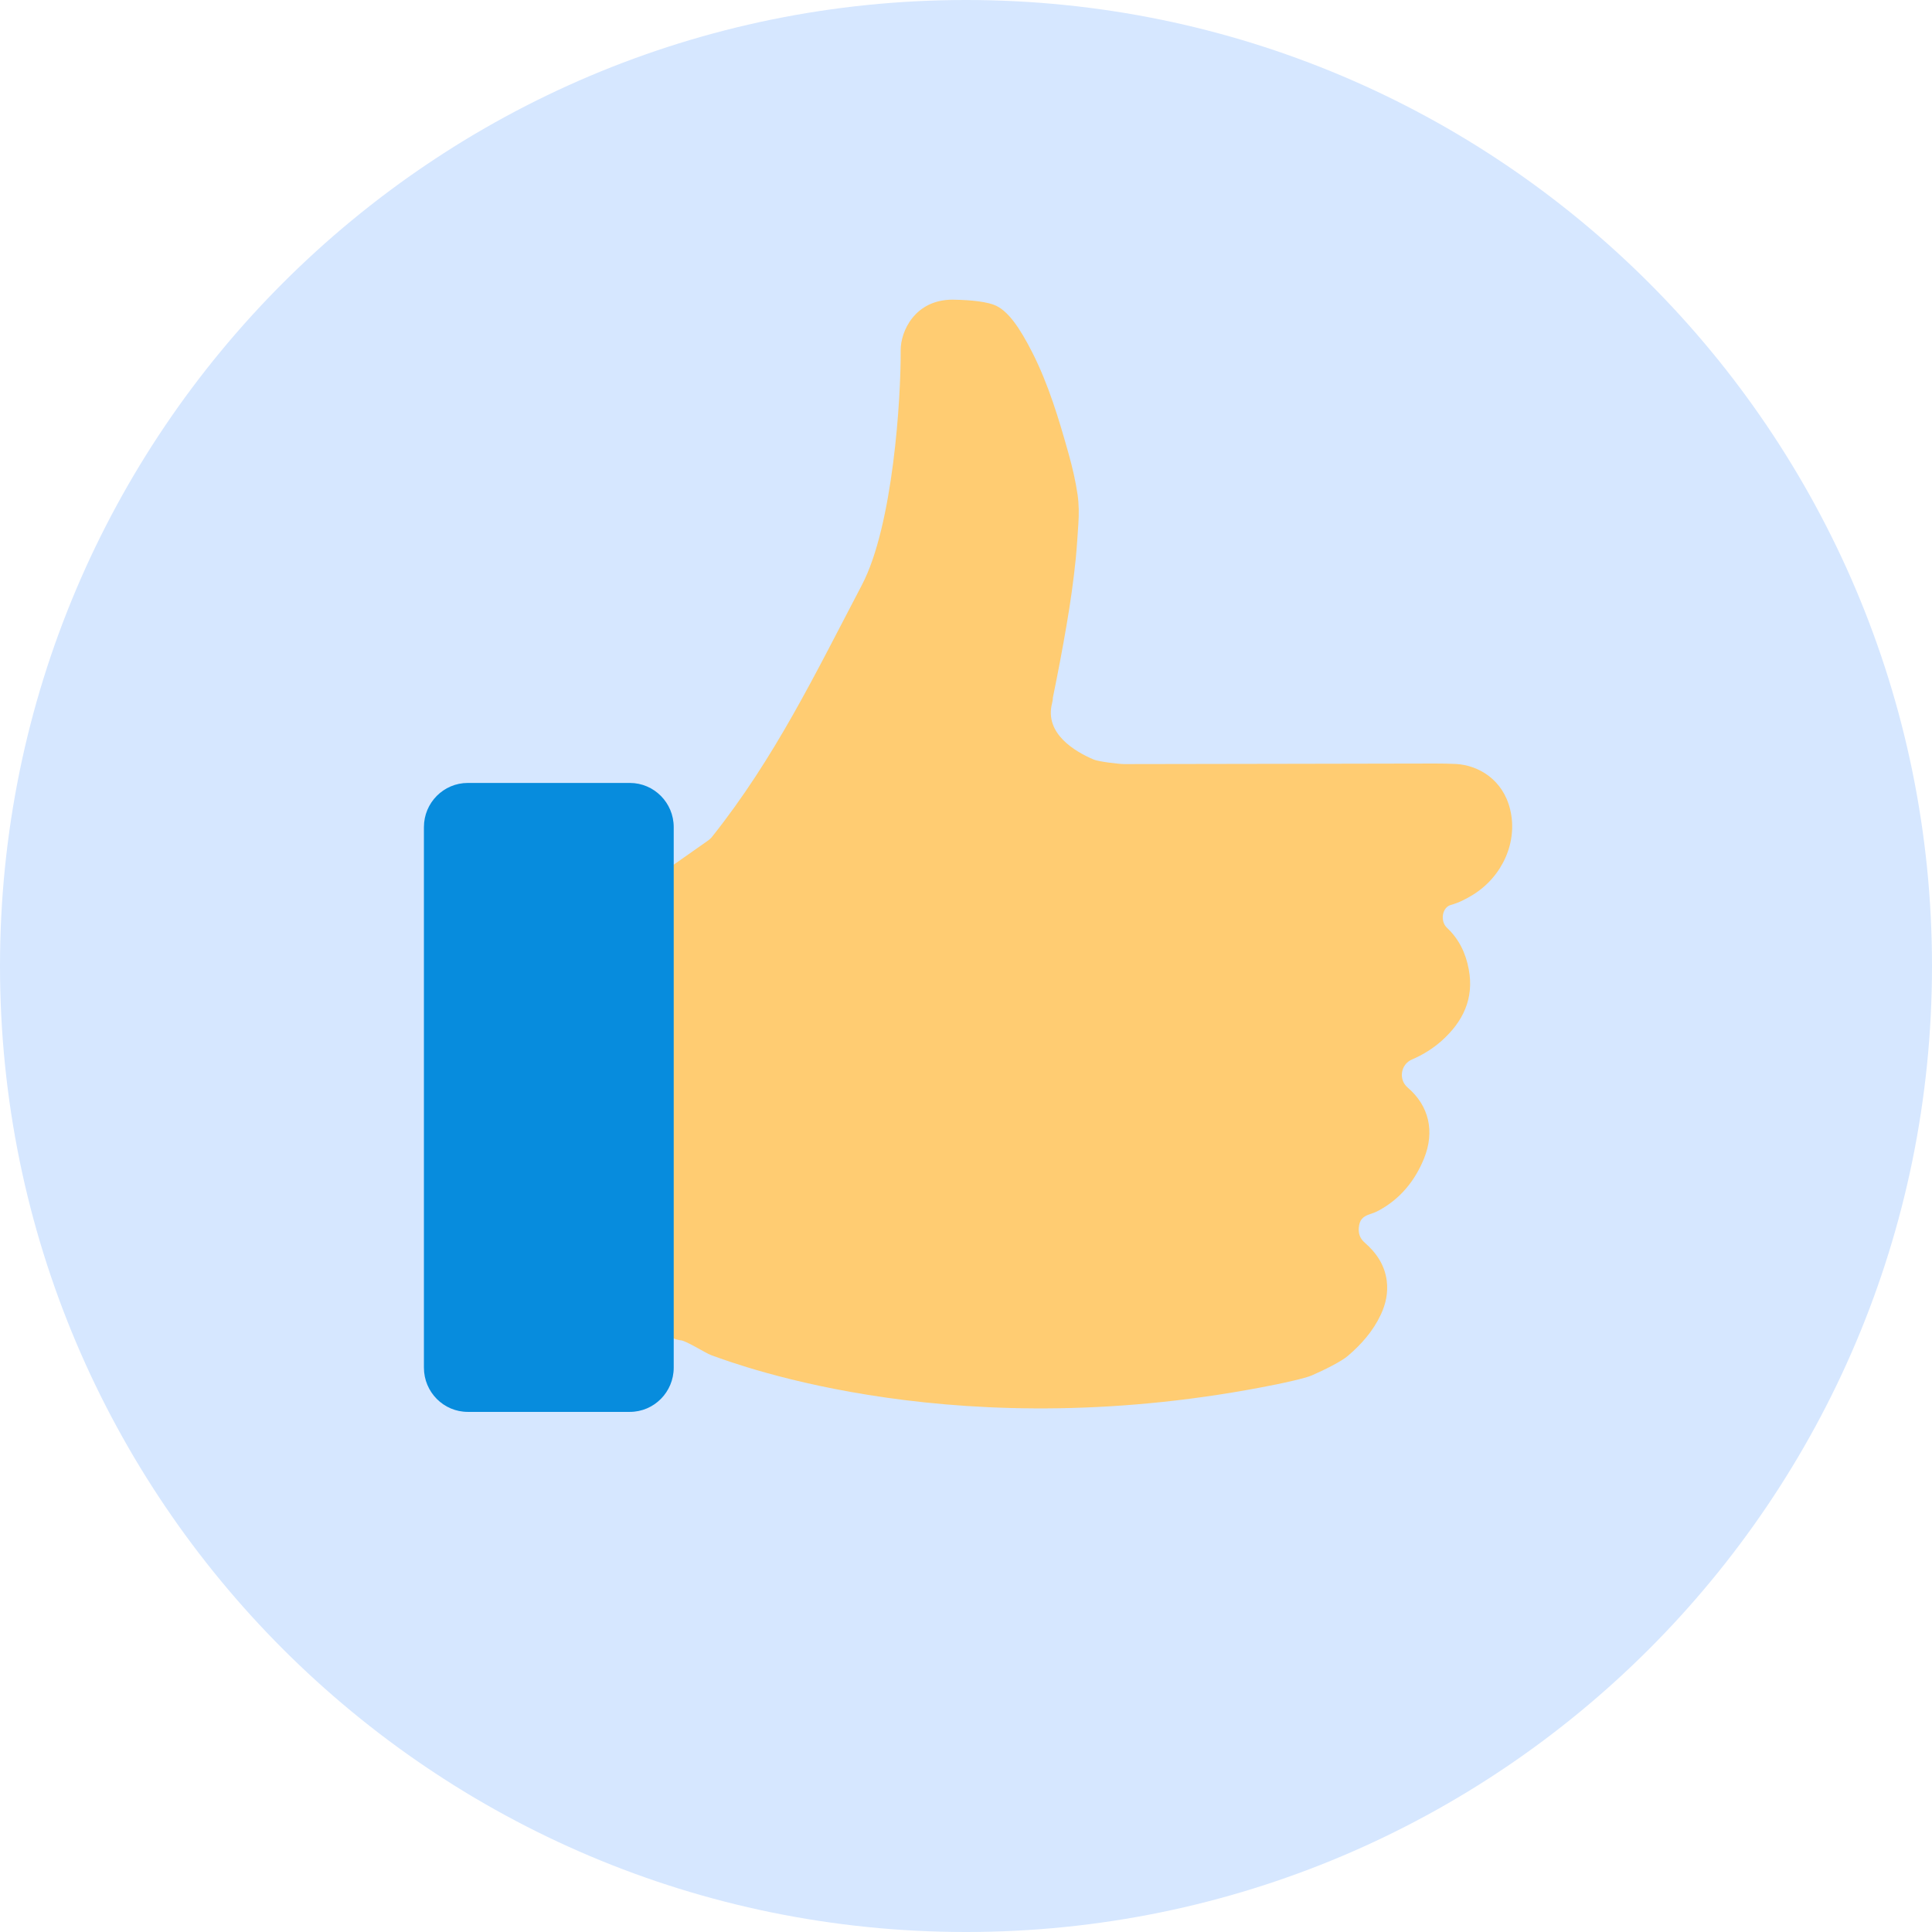 <svg xmlns="http://www.w3.org/2000/svg" width="133" height="133" viewBox="0 0 133 133" fill="none"><path d="M133 66.502C133 103.228 103.228 133 66.5 133C29.773 133 0 103.228 0 66.502C0 29.776 29.773 0 66.5 0C103.228 0 133 29.776 133 66.502Z" fill="#D6E7FF"></path><path d="M101.406 61.593C100.924 61.89 100.429 62.144 99.878 62.297C99.274 62.461 99.122 63.417 99.616 63.875C100.446 64.653 100.911 65.638 101.111 66.734C101.487 68.741 100.712 70.341 99.236 71.657C98.632 72.192 97.946 72.617 97.2 72.936C96.421 73.268 96.26 74.315 96.901 74.864C98.369 76.117 98.792 77.884 98.024 79.769C97.399 81.294 96.399 82.525 94.93 83.324C94.735 83.432 94.522 83.515 94.312 83.582C93.792 83.751 93.586 83.991 93.539 84.532C93.511 84.936 93.627 85.266 93.95 85.546C94.751 86.242 95.323 87.084 95.463 88.16C95.569 88.981 95.404 89.762 95.052 90.508C94.52 91.639 93.714 92.55 92.779 93.347C92.34 93.722 91.189 94.301 90.304 94.685C89.816 94.895 88.323 95.208 87.884 95.299C66.162 99.71 50.904 93.996 48.964 93.292C48.553 93.144 47.201 92.267 46.835 92.265C46.77 92.265 46.314 92.151 46.314 92.095V59.57C47.126 59.002 47.937 58.431 48.746 57.861C48.828 57.804 48.895 57.741 48.964 57.67C48.986 57.646 49.009 57.615 49.033 57.587C53.346 52.163 56.118 46.398 59.336 40.265C61.483 36.161 62.024 27.409 62.004 24.11C61.998 22.79 62.992 20.629 65.579 20.629C66.232 20.641 67.592 20.679 68.414 20.98C69.388 21.338 70.218 22.609 71.051 24.238C72.184 26.465 72.902 28.873 73.577 31.285C73.829 32.19 74.043 33.109 74.179 34.036C74.279 34.715 74.279 35.407 74.234 36.088C74.179 36.873 74.134 37.654 74.059 38.435C73.903 39.974 73.687 41.501 73.425 43.022C73.144 44.674 72.831 46.317 72.495 47.956L72.483 48.011C72.483 48.129 72.463 48.265 72.424 48.415C71.889 50.522 74.037 51.757 75.304 52.293C75.639 52.432 77.028 52.6 77.409 52.6C84.353 52.596 96.002 52.562 97.407 52.564C98.347 52.568 99.29 52.546 100.224 52.592C101.772 52.674 103.464 53.662 103.96 55.726C104.497 57.932 103.447 60.326 101.406 61.593Z" fill="#FFCC72"></path><path d="M46.379 94.15C46.379 95.832 45.025 97.195 43.357 97.195H32.205C30.535 97.195 29.183 95.832 29.183 94.15V56.938C29.183 55.26 30.535 53.898 32.205 53.898H43.357C45.025 53.898 46.379 55.26 46.379 56.938V94.15Z" fill="#078CDD"></path></svg>